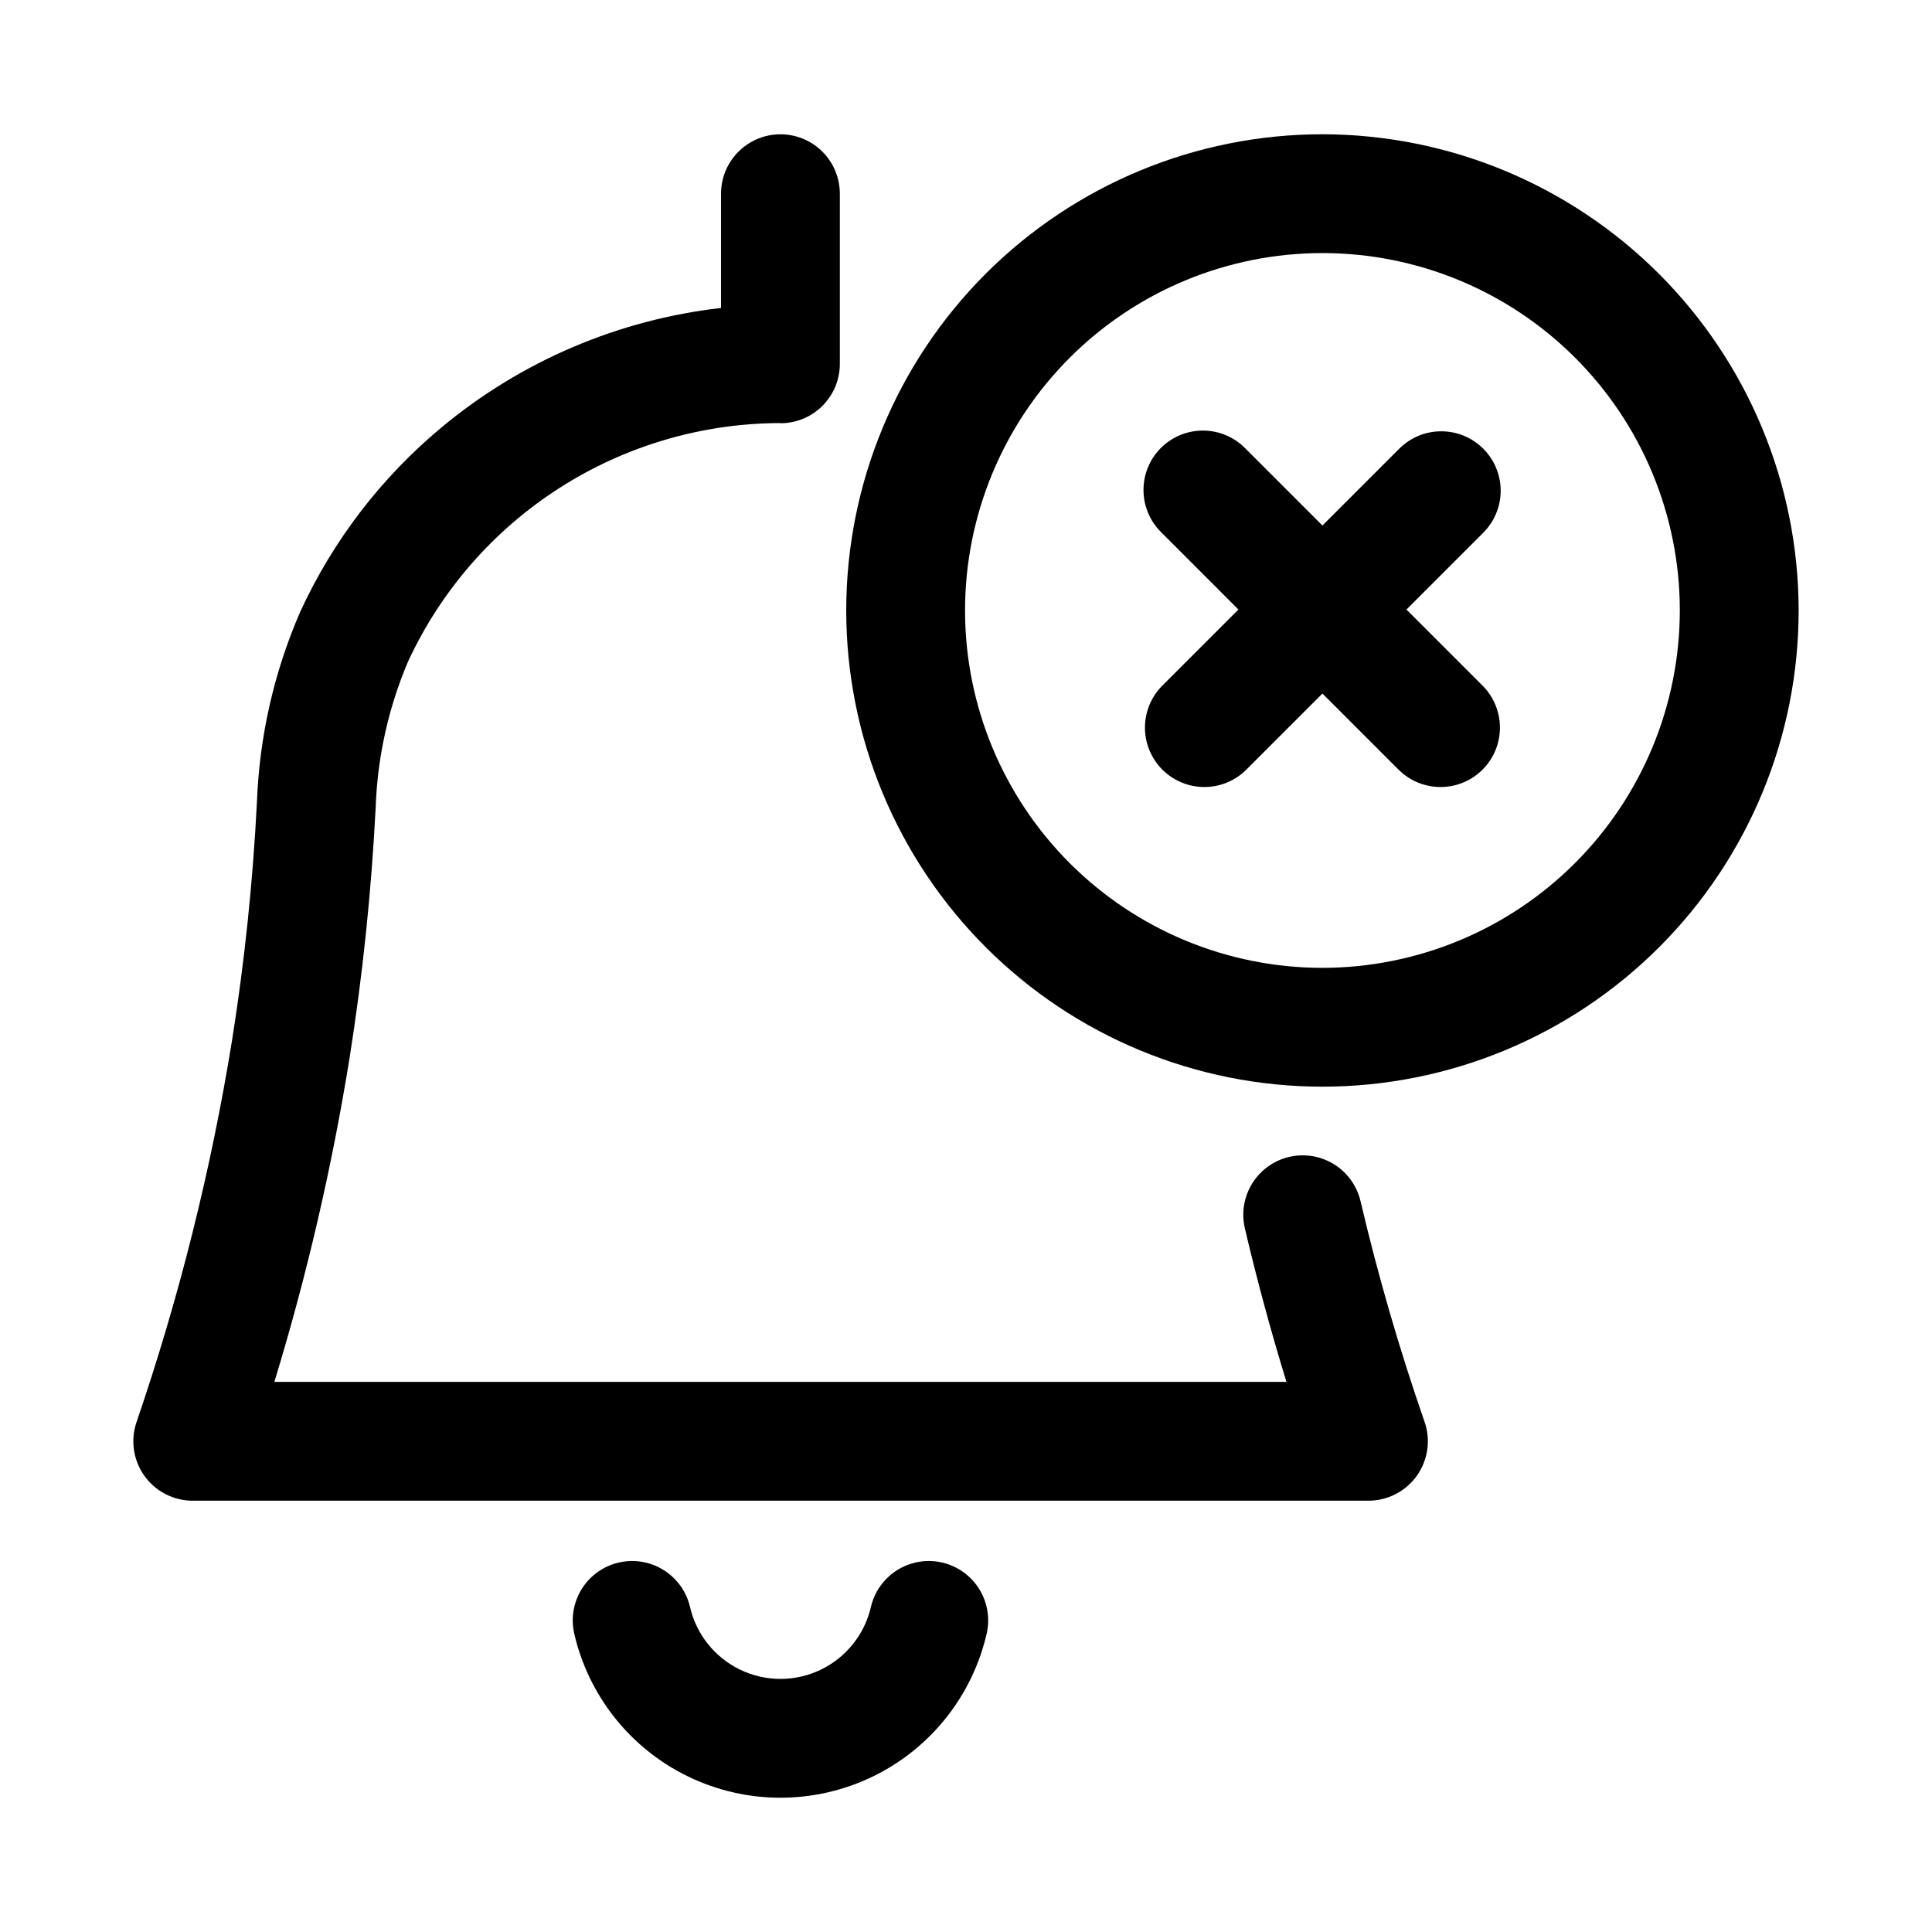 <?xml version="1.0" encoding="UTF-8"?>
<!-- Uploaded to: ICON Repo, www.svgrepo.com, Generator: ICON Repo Mixer Tools -->
<svg fill="#000000" width="800px" height="800px" version="1.1" viewBox="144 144 512 512" xmlns="http://www.w3.org/2000/svg">
 <g>
  <path d="m195.08 541.7h311.57c5.098 0 9.883-2.469 12.836-6.625 2.953-4.156 3.711-9.484 2.031-14.301-6.66-19.176-12.32-38.684-16.961-58.449-1.285-5.477-5.394-9.852-10.777-11.477-5.387-1.625-11.23-0.254-15.332 3.598-4.098 3.852-5.832 9.598-4.547 15.074 3.215 13.699 6.902 27.305 11.02 40.691h-268.21c8.582-28.094 15.234-56.738 19.91-85.738 3.492-22.027 5.805-44.223 6.938-66.496 0.461-13.324 3.375-26.445 8.602-38.707 8.707-18.797 22.594-34.719 40.027-45.906 17.434-11.184 37.695-17.168 58.41-17.246l0.227 0.047v-0.004c4.176 0 8.18-1.656 11.133-4.609s4.609-6.957 4.609-11.133v-45.09c0-5.625-3-10.82-7.871-13.633-4.871-2.812-10.871-2.812-15.742 0s-7.875 8.008-7.875 13.633v30.285c-27.219 3.102-52.945 14.082-74.008 31.602-16.016 13.309-28.84 30.039-37.531 48.965-6.902 15.891-10.781 32.93-11.441 50.246-1.066 21.141-3.262 42.211-6.578 63.121-5.562 34.43-14.039 68.32-25.336 101.32-1.645 4.809-0.867 10.113 2.09 14.25 2.953 4.133 7.723 6.586 12.809 6.586z"/>
  <path d="m374.83 569.73c-1.648 7.32-6.547 13.488-13.305 16.75-6.758 3.262-14.633 3.262-21.391 0-6.754-3.262-11.656-9.43-13.305-16.75-1.305-5.406-5.371-9.727-10.691-11.355-5.324-1.633-11.109-0.332-15.223 3.418-4.109 3.75-5.938 9.395-4.805 14.84 3.754 16.695 14.922 30.762 30.332 38.203 15.406 7.441 33.367 7.441 48.777 0 15.406-7.441 26.578-21.508 30.328-38.203 1.137-5.445-0.691-11.09-4.805-14.84-4.113-3.75-9.898-5.051-15.219-3.418-5.32 1.629-9.387 5.949-10.695 11.355z"/>
  <path d="m494.46 179.58c-33.469 0-65.566 13.297-89.234 36.961-23.668 23.668-36.965 55.766-36.965 89.238 0 33.469 13.297 65.57 36.965 89.238 23.664 23.664 55.766 36.961 89.234 36.961 33.473 0 65.57-13.297 89.238-36.965 23.668-23.664 36.961-55.766 36.961-89.234-0.035-33.461-13.344-65.535-37.004-89.195-23.656-23.66-55.734-36.965-89.195-37.004zm0 220.91c-25.117 0-49.207-9.98-66.969-27.742-17.762-17.762-27.742-41.852-27.742-66.969 0-25.121 9.977-49.211 27.738-66.973 17.762-17.762 41.852-27.738 66.973-27.738 25.117-0.004 49.211 9.977 66.973 27.738 17.762 17.762 27.738 41.852 27.738 66.973-0.027 25.109-10.016 49.184-27.77 66.938-17.754 17.758-41.828 27.746-66.941 27.773z"/>
  <path d="m537.08 262.91c-2.953-2.953-6.957-4.613-11.133-4.613s-8.18 1.66-11.129 4.613l-20.359 20.355-20.355-20.355c-2.934-3.035-6.965-4.769-11.188-4.805-4.223-0.035-8.285 1.625-11.27 4.609-2.984 2.988-4.648 7.047-4.609 11.27 0.035 4.223 1.766 8.254 4.805 11.188l20.355 20.359-20.355 20.355c-3.863 4-5.328 9.738-3.859 15.102 1.469 5.363 5.66 9.551 11.02 11.02 5.363 1.473 11.102 0.004 15.102-3.859l20.355-20.355 20.355 20.355h0.004c4 3.863 9.738 5.332 15.102 3.859 5.359-1.469 9.551-5.656 11.02-11.02 1.469-5.363 0.004-11.102-3.859-15.102l-20.355-20.355 20.355-20.359c2.953-2.949 4.613-6.953 4.613-11.129s-1.66-8.18-4.613-11.133z"/>
 </g>
</svg>